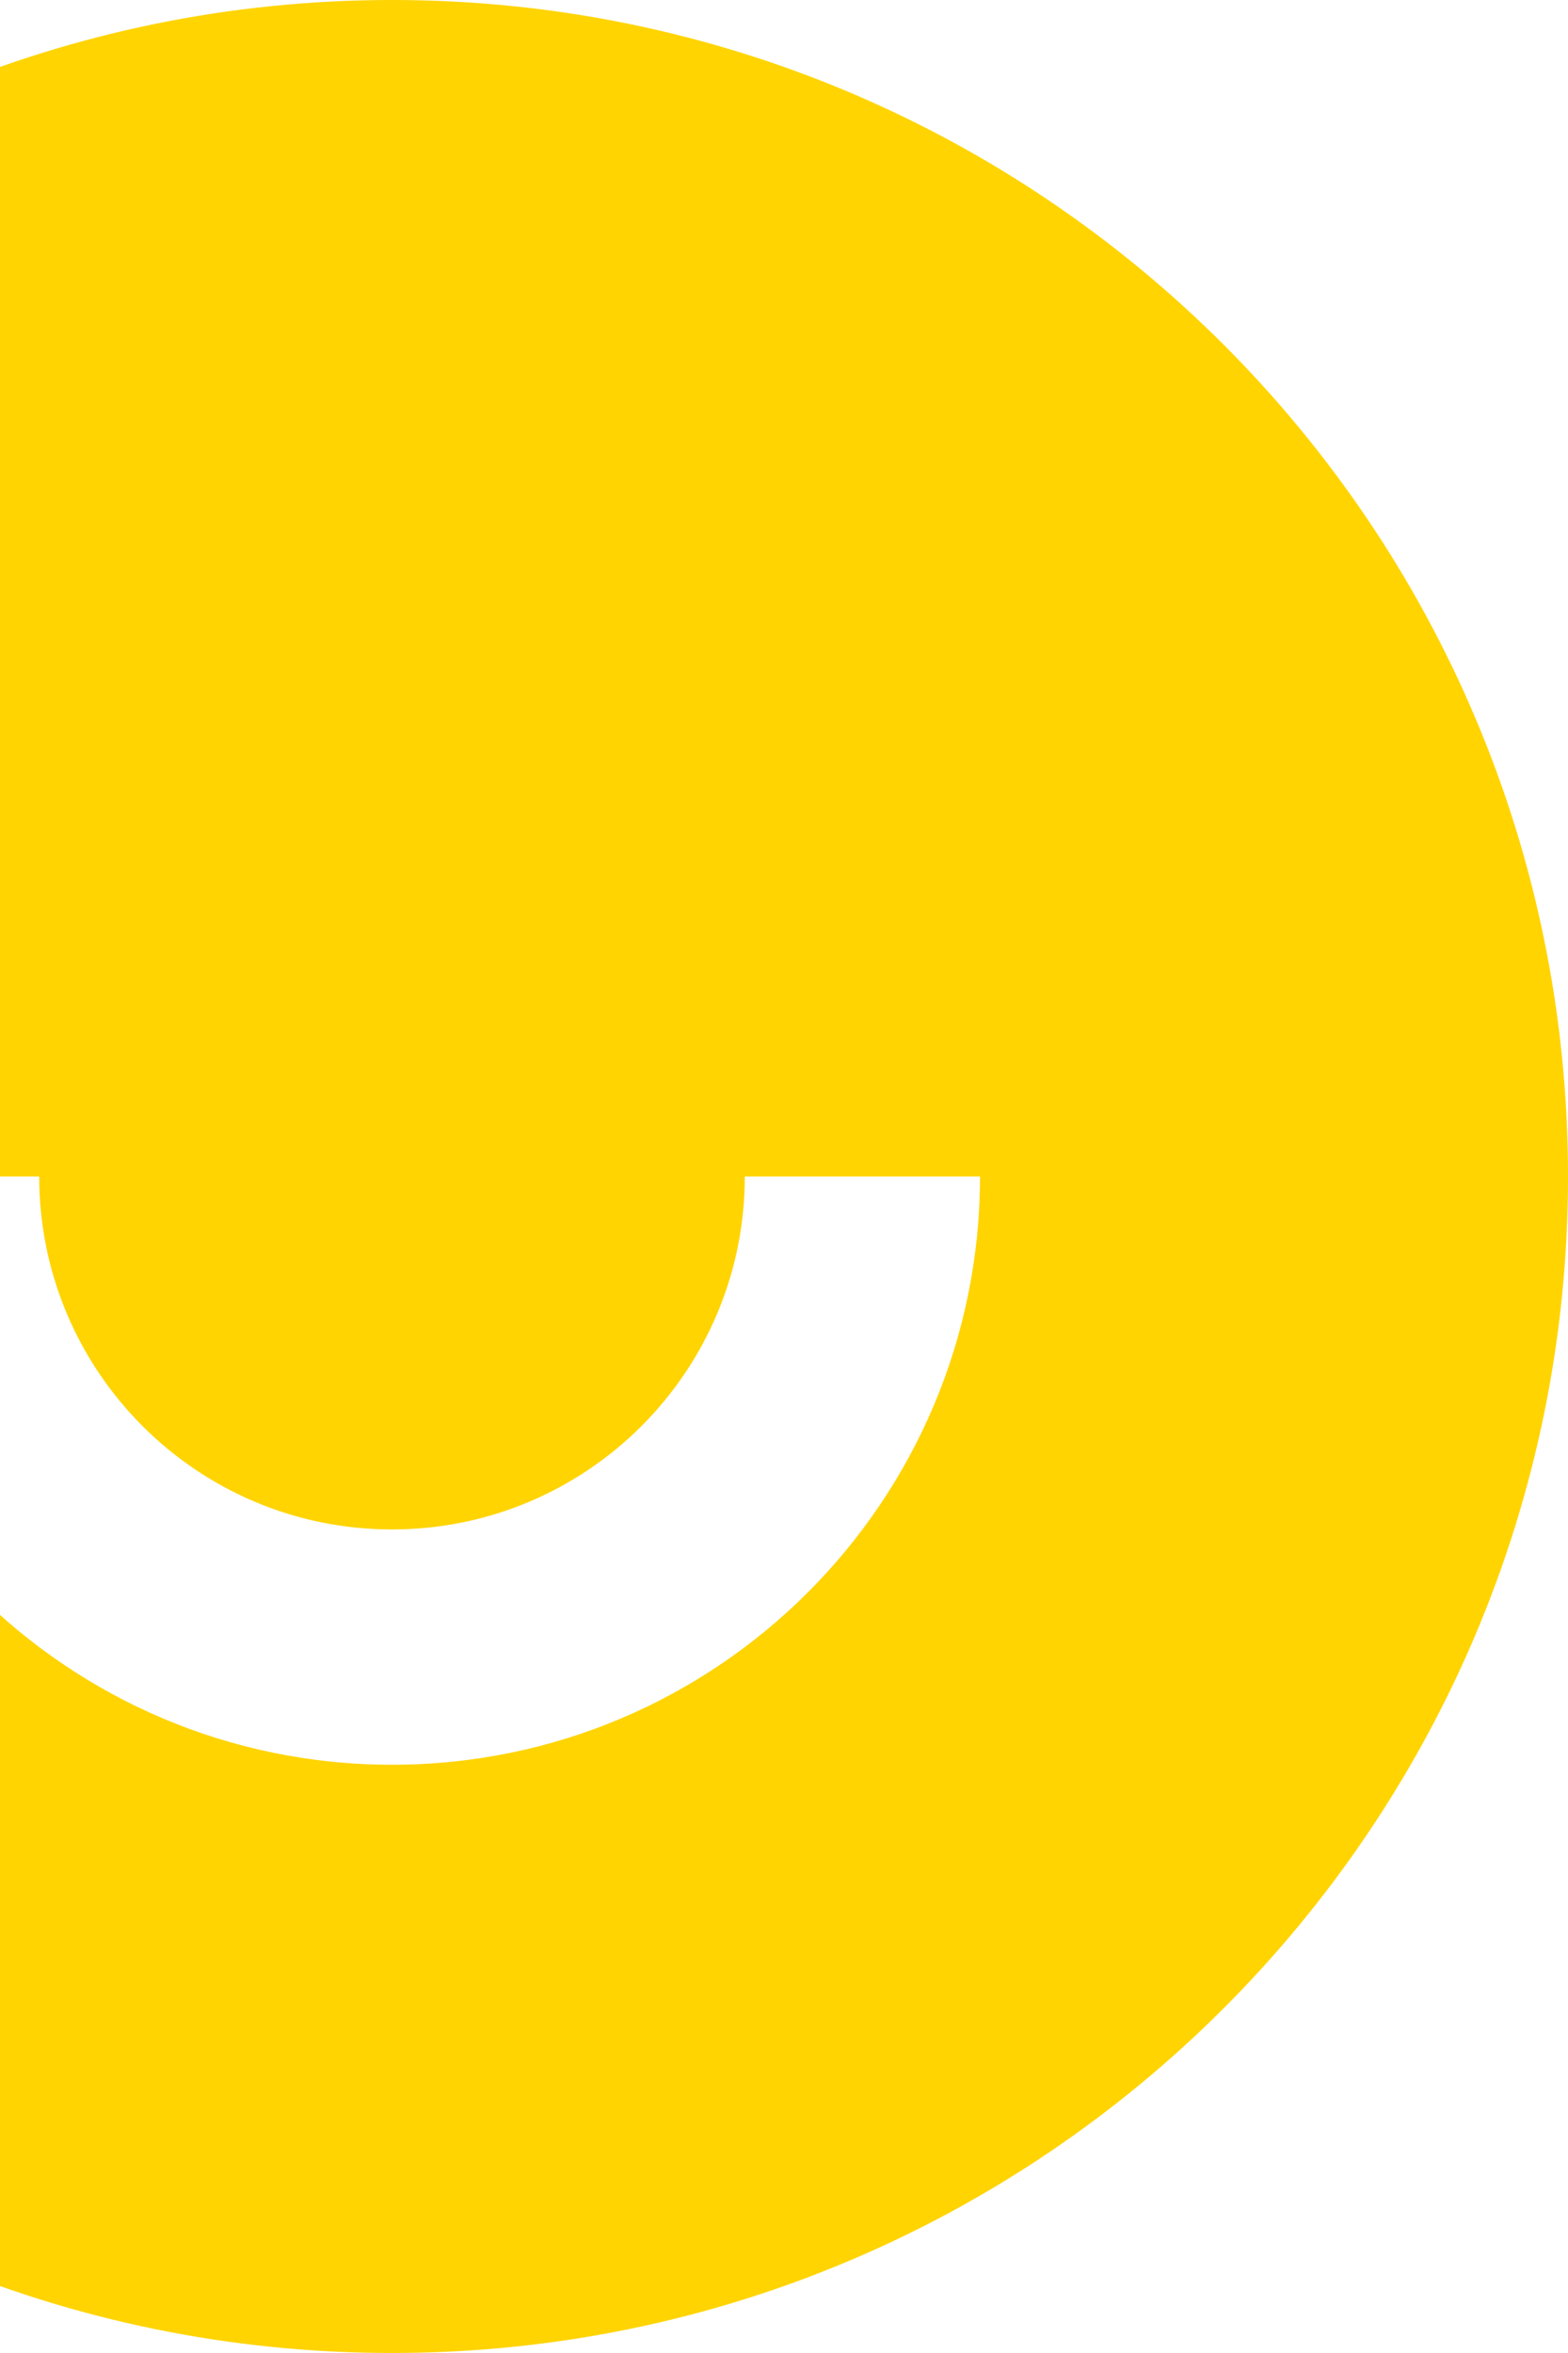<svg xmlns="http://www.w3.org/2000/svg" width="280" height="420" viewBox="0 0 280 420" fill="none"><path d="M70 420C-45.98 420 -140 325.979 -140 210C-140 94.02 -45.98 0 70 0C185.979 0 280 94.02 280 210C280 325.979 185.979 420 70 420ZM-35 210C-35 267.989 12.01 315 70 315C127.989 315 175 267.989 175 210H133C133 244.795 104.795 273 70 273C35.205 273 7 244.795 7 210H-35Z" fill="#FFD400"></path></svg>